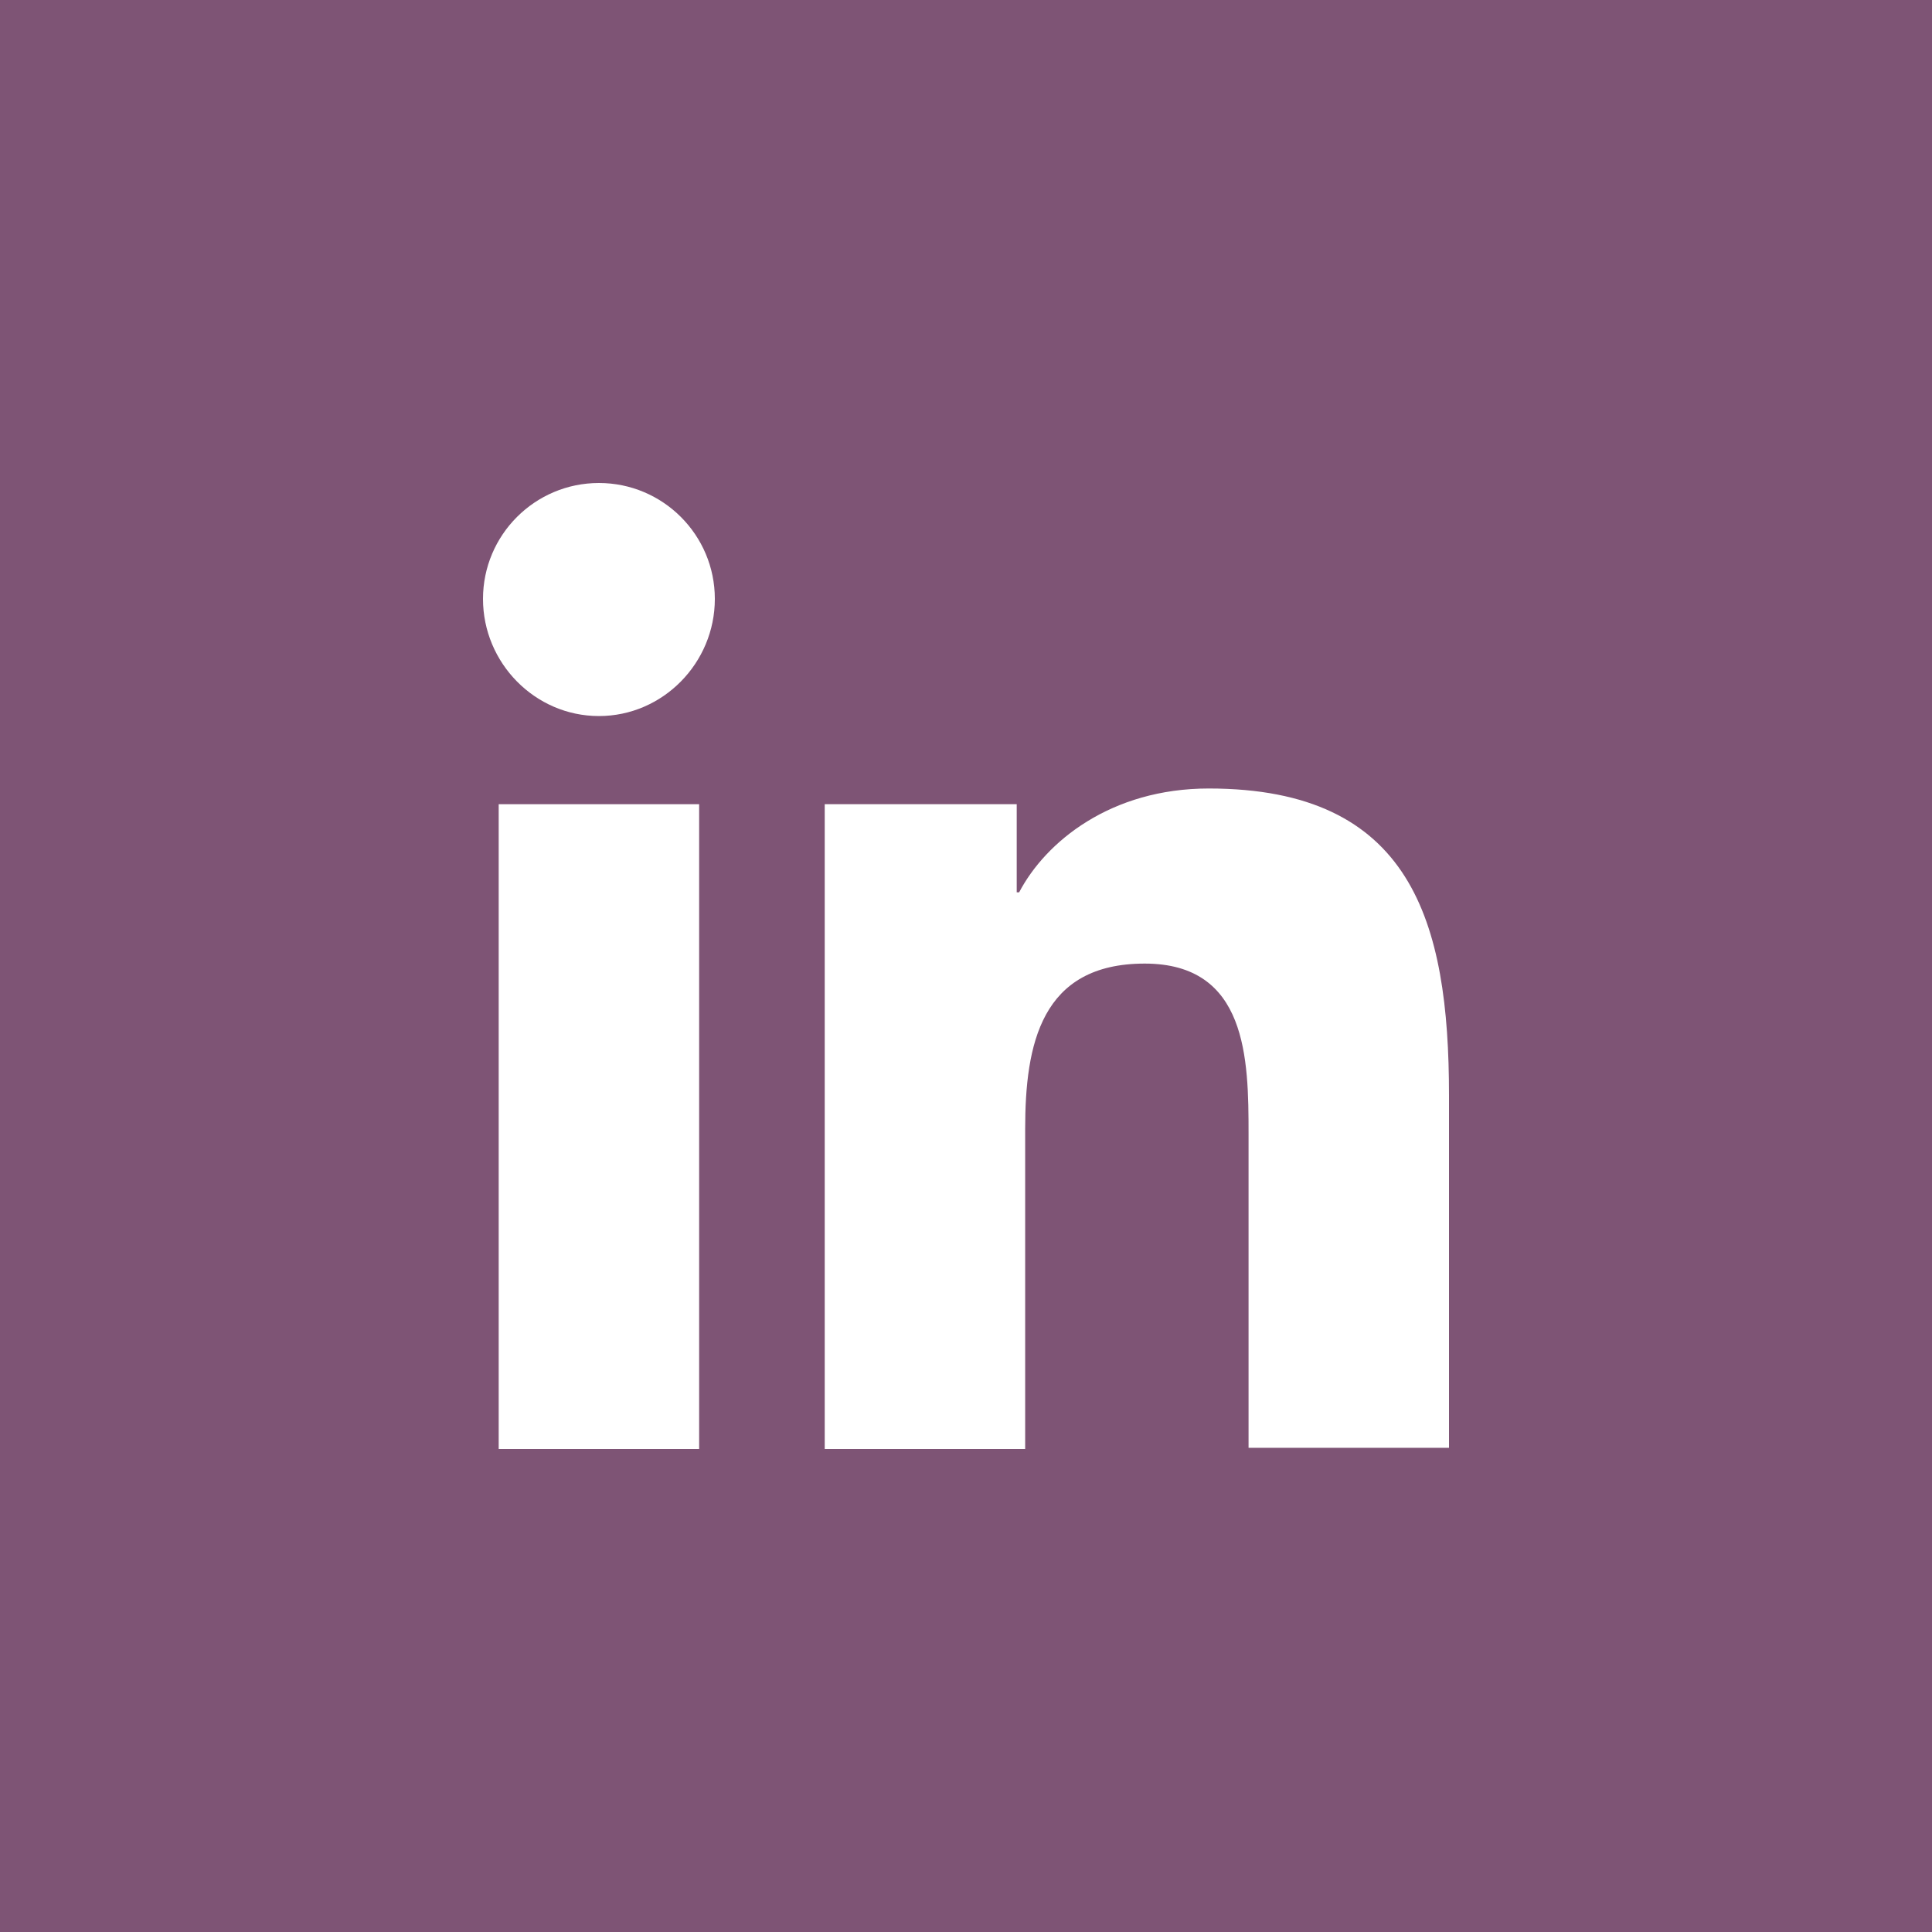 <svg width="32" height="32" viewBox="0 0 32 32" fill="none" xmlns="http://www.w3.org/2000/svg">
<rect width="32" height="32" fill="#7E5475"/>
<path d="M24 24V18.14C24 15.26 23.38 13.06 20.02 13.06C18.4 13.06 17.32 13.94 16.88 14.78H16.84V13.32H13.66V24H16.98V18.7C16.98 17.3 17.24 15.96 18.96 15.96C20.66 15.96 20.68 17.54 20.68 18.78V23.98H24V24Z" fill="white"/>
<path d="M8.26 13.32H11.58V24H8.26V13.32Z" fill="white"/>
<path d="M9.92 8C8.86 8 8 8.86 8 9.92C8 10.98 8.86 11.86 9.92 11.86C10.98 11.86 11.84 10.98 11.84 9.92C11.84 8.86 10.98 8 9.92 8Z" fill="white"/>
</svg>
